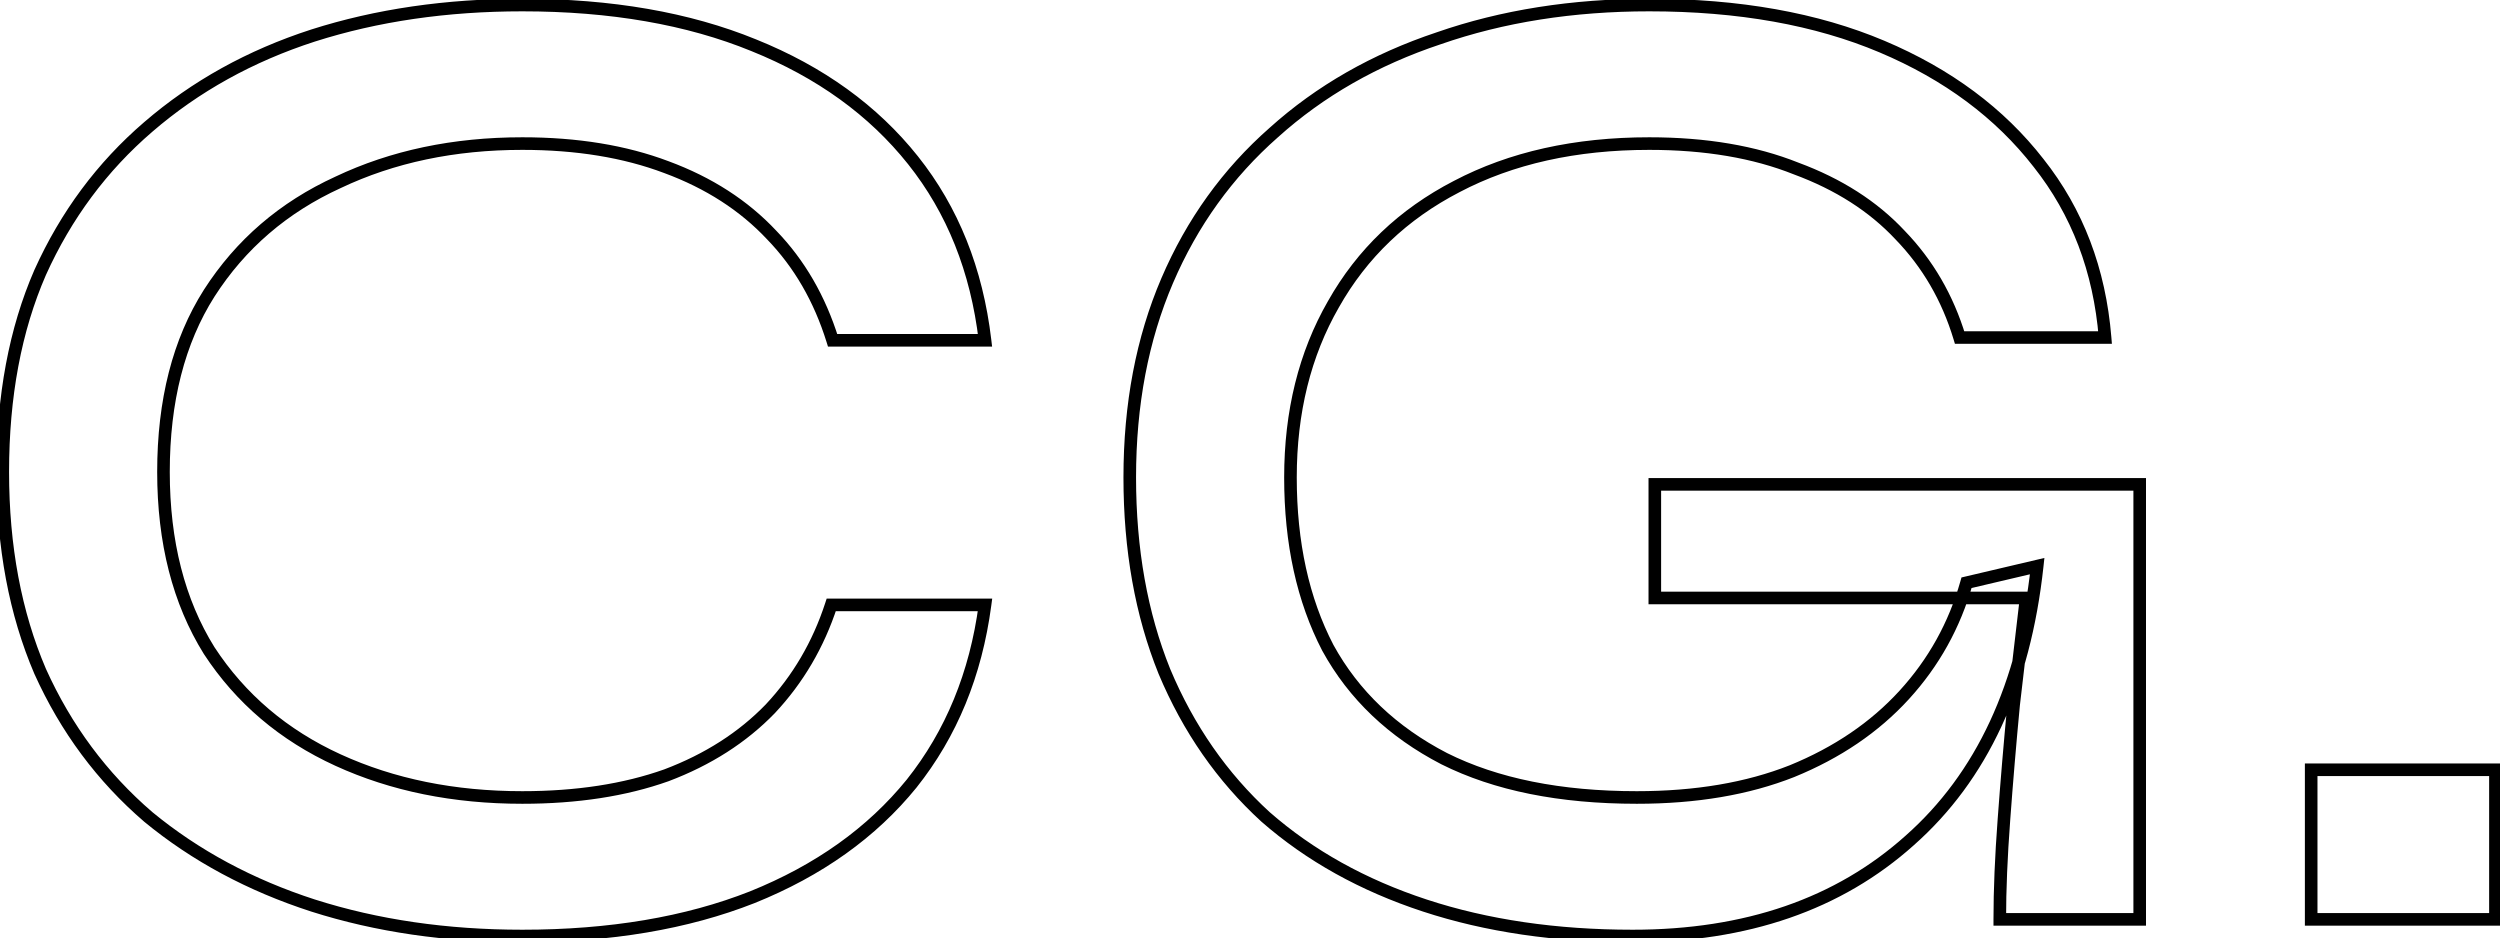 <svg width="397" height="149" viewBox="0 0 397 149" fill="none" xmlns="http://www.w3.org/2000/svg">
<mask id="path-1-outside-1_188_224" maskUnits="userSpaceOnUse" x="-1" y="-1" width="399" height="151" fill="black">
<rect fill="white" x="-1" y="-1" width="399" height="151"/>
<path d="M156.42 96.06C154.953 107.06 151.067 116.52 144.76 124.44C138.453 132.213 130.02 138.227 119.46 142.48C109.047 146.587 96.873 148.64 82.94 148.64C70.913 148.64 59.84 147.027 49.72 143.8C39.747 140.573 31.02 135.88 23.54 129.72C16.207 123.413 10.487 115.713 6.38 106.62C2.42 97.38 0.44 86.82 0.44 74.94C0.44 62.913 2.42 52.353 6.38 43.26C10.487 34.167 16.207 26.467 23.54 20.16C31.02 13.707 39.747 8.867 49.72 5.64C59.84 2.413 70.913 0.8 82.94 0.8C97.02 0.8 109.267 2.927 119.68 7.18C130.24 11.433 138.673 17.52 144.98 25.44C151.287 33.36 155.1 42.893 156.42 54.04H132.22C130.167 47.44 126.94 41.867 122.54 37.32C118.14 32.627 112.567 29.033 105.82 26.54C99.22 24.047 91.593 22.8 82.94 22.8C72.087 22.8 62.333 24.853 53.68 28.96C45.027 32.92 38.207 38.787 33.22 46.56C28.38 54.187 25.96 63.647 25.96 74.94C25.96 86.087 28.38 95.547 33.22 103.32C38.207 110.947 45.027 116.74 53.68 120.7C62.333 124.66 72.087 126.64 82.94 126.64C91.593 126.64 99.22 125.467 105.82 123.12C112.42 120.627 117.92 117.107 122.32 112.56C126.72 107.867 129.947 102.367 132 96.06H156.42ZM259.265 148.64C247.092 148.64 236.092 147.027 226.265 143.8C216.438 140.573 208.005 135.88 200.965 129.72C194.072 123.413 188.718 115.713 184.905 106.62C181.238 97.527 179.405 87.26 179.405 75.82C179.405 64.233 181.385 53.82 185.345 44.58C189.305 35.34 194.952 27.493 202.285 21.04C209.618 14.44 218.345 9.453 228.465 6.08C238.585 2.56 249.732 0.8 261.905 0.8C276.132 0.8 288.452 3 298.865 7.4C309.278 11.8 317.565 17.96 323.725 25.88C329.885 33.653 333.405 42.893 334.285 53.6H311.185C309.278 47.293 306.125 41.867 301.725 37.32C297.472 32.773 291.972 29.253 285.225 26.76C278.625 24.12 270.852 22.8 261.905 22.8C250.172 22.8 239.978 25.073 231.325 29.62C222.818 34.02 216.292 40.253 211.745 48.32C207.198 56.24 204.925 65.407 204.925 75.82C204.925 86.233 206.905 95.253 210.865 102.88C214.972 110.36 221.132 116.227 229.345 120.48C237.558 124.587 247.752 126.64 259.925 126.64C269.312 126.64 277.525 125.247 284.565 122.46C291.752 119.527 297.692 115.493 302.385 110.36C307.078 105.227 310.378 99.287 312.285 92.54L323.505 89.9C321.452 108.82 314.705 123.34 303.265 133.46C291.972 143.58 277.305 148.64 259.265 148.64ZM317.565 146C317.565 141.307 317.785 136.027 318.225 130.16C318.665 124.147 319.178 118.06 319.765 111.9C320.498 105.593 321.158 99.947 321.745 94.96H262.785V76.92H339.785V146H317.565ZM396.275 122.24V146H367.015V122.24H396.275Z"/>
</mask>
<path d="M156.42 96.06L157.411 96.192L157.562 95.06H156.42V96.06ZM144.76 124.44L145.537 125.07L145.542 125.063L144.76 124.44ZM119.46 142.48L119.827 143.41L119.834 143.408L119.46 142.48ZM49.72 143.8L49.412 144.751L49.416 144.753L49.72 143.8ZM23.54 129.72L22.888 130.478L22.896 130.485L22.904 130.492L23.54 129.72ZM6.38 106.62L5.461 107.014L5.465 107.023L5.469 107.032L6.38 106.62ZM6.38 43.26L5.469 42.848L5.463 42.861L6.38 43.26ZM23.54 20.16L24.192 20.918L24.193 20.917L23.54 20.16ZM49.72 5.64L49.416 4.687L49.412 4.689L49.72 5.64ZM119.68 7.18L119.302 8.106L119.306 8.108L119.68 7.18ZM144.98 25.44L145.762 24.817L145.762 24.817L144.98 25.44ZM156.42 54.04V55.04H157.545L157.413 53.922L156.42 54.04ZM132.22 54.04L131.265 54.337L131.484 55.04H132.22V54.04ZM122.54 37.32L121.81 38.004L121.816 38.01L121.821 38.015L122.54 37.32ZM105.82 26.54L105.467 27.476L105.473 27.478L105.82 26.54ZM53.68 28.96L54.096 29.869L54.109 29.863L53.68 28.96ZM33.22 46.56L32.378 46.02L32.376 46.024L33.22 46.56ZM33.22 103.32L32.371 103.849L32.377 103.858L32.383 103.867L33.22 103.32ZM53.68 120.7L53.264 121.609L53.264 121.609L53.68 120.7ZM105.82 123.12L106.155 124.062L106.164 124.059L106.173 124.055L105.82 123.12ZM122.32 112.56L123.039 113.255L123.044 113.25L123.05 113.244L122.32 112.56ZM132 96.06V95.06H131.274L131.049 95.75L132 96.06ZM155.429 95.928C153.984 106.766 150.161 116.052 143.978 123.817L145.542 125.063C151.972 116.988 155.923 107.354 157.411 96.192L155.429 95.928ZM143.983 123.81C137.798 131.434 129.511 137.354 119.086 141.552L119.834 143.408C130.529 139.1 139.109 132.992 145.537 125.07L143.983 123.81ZM119.093 141.55C108.821 145.601 96.777 147.64 82.94 147.64V149.64C96.969 149.64 109.272 147.573 119.827 143.41L119.093 141.55ZM82.94 147.64C71.003 147.64 60.033 146.039 50.024 142.847L49.416 144.753C59.647 148.015 70.824 149.64 82.94 149.64V147.64ZM50.028 142.849C40.164 139.657 31.551 135.022 24.176 128.948L22.904 130.492C30.489 136.738 39.329 141.489 49.412 144.751L50.028 142.849ZM24.192 128.962C16.973 122.753 11.34 115.173 7.291 106.208L5.469 107.032C9.633 116.254 15.44 124.073 22.888 130.478L24.192 128.962ZM7.299 106.226C3.401 97.131 1.44 86.709 1.44 74.94H-0.56C-0.56 86.931 1.439 97.629 5.461 107.014L7.299 106.226ZM1.44 74.94C1.44 63.022 3.402 52.603 7.297 43.659L5.463 42.861C1.438 52.104 -0.56 62.804 -0.56 74.94H1.44ZM7.291 43.672C11.34 34.707 16.973 27.127 24.192 20.918L22.888 19.402C15.44 25.807 9.633 33.626 5.469 42.848L7.291 43.672ZM24.193 20.917C31.566 14.556 40.174 9.78 50.028 6.591L49.412 4.689C39.32 7.954 30.474 12.857 22.887 19.403L24.193 20.917ZM50.024 6.593C60.033 3.401 71.003 1.8 82.94 1.8V-0.2C70.824 -0.2 59.647 1.425 49.416 4.687L50.024 6.593ZM82.94 1.8C96.922 1.8 109.035 3.912 119.302 8.106L120.058 6.254C109.499 1.941 97.118 -0.2 82.94 -0.2V1.8ZM119.306 8.108C129.726 12.305 138.012 18.294 144.198 26.063L145.762 24.817C139.335 16.746 130.754 10.562 120.054 6.252L119.306 8.108ZM144.198 26.063C150.376 33.822 154.126 43.175 155.427 54.158L157.413 53.922C156.074 42.612 152.197 32.898 145.762 24.817L144.198 26.063ZM156.42 53.04H132.22V55.04H156.42V53.04ZM133.175 53.743C131.079 47.008 127.777 41.294 123.259 36.625L121.821 38.015C126.103 42.44 129.254 47.872 131.265 54.337L133.175 53.743ZM123.27 36.636C118.751 31.817 113.042 28.143 106.167 25.602L105.473 27.478C112.092 29.924 117.529 33.437 121.81 38.004L123.27 36.636ZM106.173 25.605C99.438 23.06 91.688 21.8 82.94 21.8V23.8C91.499 23.8 99.002 25.033 105.467 27.476L106.173 25.605ZM82.94 21.8C71.958 21.8 62.055 23.878 53.251 28.057L54.109 29.863C62.611 25.828 72.215 23.8 82.94 23.8V21.8ZM53.264 28.051C44.442 32.088 37.472 38.08 32.378 46.02L34.062 47.1C38.942 39.493 45.611 33.752 54.096 29.869L53.264 28.051ZM32.376 46.024C27.411 53.847 24.96 63.504 24.96 74.94H26.96C26.96 63.789 29.349 54.526 34.064 47.096L32.376 46.024ZM24.96 74.94C24.96 86.233 27.413 95.885 32.371 103.849L34.069 102.791C29.347 95.208 26.96 85.941 26.96 74.94H24.96ZM32.383 103.867C37.478 111.659 44.447 117.574 53.264 121.609L54.096 119.791C45.606 115.906 38.936 110.234 34.057 102.773L32.383 103.867ZM53.264 121.609C62.065 125.637 71.963 127.64 82.94 127.64V125.64C72.21 125.64 62.602 123.683 54.096 119.791L53.264 121.609ZM82.94 127.64C91.682 127.64 99.425 126.455 106.155 124.062L105.485 122.178C99.014 124.478 91.505 125.64 82.94 125.64V127.64ZM106.173 124.055C112.895 121.516 118.525 117.92 123.039 113.255L121.601 111.865C117.315 116.294 111.945 119.737 105.467 122.185L106.173 124.055ZM123.05 113.244C127.553 108.44 130.854 102.811 132.951 96.37L131.049 95.75C129.04 101.922 125.887 107.293 121.59 111.876L123.05 113.244ZM132 97.06H156.42V95.06H132V97.06ZM200.965 129.72L200.29 130.458L200.298 130.465L200.306 130.473L200.965 129.72ZM184.905 106.62L183.977 106.994L183.983 107.007L184.905 106.62ZM185.345 44.58L186.264 44.974L186.264 44.974L185.345 44.58ZM202.285 21.04L202.946 21.791L202.954 21.783L202.285 21.04ZM228.465 6.08L228.781 7.029L228.793 7.024L228.465 6.08ZM298.865 7.4L299.254 6.479L299.254 6.479L298.865 7.4ZM323.725 25.88L322.935 26.494L322.941 26.501L323.725 25.88ZM334.285 53.6V54.6H335.37L335.281 53.518L334.285 53.6ZM311.185 53.6L310.228 53.889L310.442 54.6H311.185V53.6ZM301.725 37.32L300.995 38.003L301 38.009L301.006 38.015L301.725 37.32ZM285.225 26.76L284.853 27.689L284.866 27.693L284.878 27.698L285.225 26.76ZM231.325 29.62L231.784 30.508L231.79 30.505L231.325 29.62ZM211.745 48.32L212.612 48.818L212.616 48.811L211.745 48.32ZM210.865 102.88L209.977 103.341L209.983 103.351L209.988 103.361L210.865 102.88ZM229.345 120.48L228.885 121.368L228.891 121.371L228.898 121.374L229.345 120.48ZM284.565 122.46L284.933 123.39L284.943 123.386L284.565 122.46ZM302.385 110.36L301.647 109.685L301.647 109.685L302.385 110.36ZM312.285 92.54L312.056 91.567L311.483 91.701L311.323 92.268L312.285 92.54ZM323.505 89.9L324.499 90.008L324.651 88.603L323.276 88.927L323.505 89.9ZM303.265 133.46L302.602 132.711L302.597 132.715L303.265 133.46ZM317.565 146H316.565V147H317.565V146ZM318.225 130.16L319.222 130.235L319.222 130.233L318.225 130.16ZM319.765 111.9L318.772 111.784L318.77 111.795L318.769 111.805L319.765 111.9ZM321.745 94.96L322.738 95.077L322.869 93.96H321.745V94.96ZM262.785 94.96H261.785V95.96H262.785V94.96ZM262.785 76.92V75.92H261.785V76.92H262.785ZM339.785 76.92H340.785V75.92H339.785V76.92ZM339.785 146V147H340.785V146H339.785ZM259.265 147.64C247.179 147.64 236.287 146.038 226.577 142.85L225.953 144.75C235.896 148.015 247.004 149.64 259.265 149.64V147.64ZM226.577 142.85C216.864 139.661 208.552 135.03 201.623 128.967L200.306 130.473C207.458 136.73 216.012 141.486 225.953 144.75L226.577 142.85ZM201.64 128.982C194.859 122.779 189.588 115.201 185.827 106.233L183.983 107.007C187.849 116.226 193.284 124.048 200.29 130.458L201.64 128.982ZM185.832 106.246C182.221 97.29 180.405 87.153 180.405 75.82H178.405C178.405 87.367 180.256 97.764 183.977 106.994L185.832 106.246ZM180.405 75.82C180.405 64.348 182.365 54.072 186.264 44.974L184.426 44.186C180.405 53.568 178.405 64.118 178.405 75.82H180.405ZM186.264 44.974C190.167 35.867 195.727 28.143 202.945 21.791L201.624 20.289C194.176 26.844 188.443 34.813 184.426 44.186L186.264 44.974ZM202.954 21.783C210.177 15.283 218.781 10.362 228.781 7.029L228.149 5.131C217.909 8.545 209.059 13.597 201.616 20.297L202.954 21.783ZM228.793 7.024C238.794 3.546 249.828 1.8 261.905 1.8V-0.2C249.635 -0.2 238.375 1.574 228.136 5.135L228.793 7.024ZM261.905 1.8C276.031 1.8 288.213 3.985 298.476 8.321L299.254 6.479C288.69 2.015 276.232 -0.2 261.905 -0.2V1.8ZM298.476 8.321C308.752 12.663 316.893 18.725 322.935 26.494L324.514 25.266C318.237 17.195 309.805 10.937 299.254 6.479L298.476 8.321ZM322.941 26.501C328.968 34.107 332.423 43.155 333.288 53.682L335.281 53.518C334.387 42.632 330.801 33.2 324.509 25.259L322.941 26.501ZM334.285 52.6H311.185V54.6H334.285V52.6ZM312.142 53.311C310.191 46.858 306.959 41.29 302.443 36.625L301.006 38.015C305.291 42.443 308.365 47.729 310.228 53.889L312.142 53.311ZM302.455 36.637C298.08 31.96 292.441 28.361 285.572 25.822L284.878 27.698C291.502 30.146 296.863 33.587 300.995 38.003L302.455 36.637ZM285.596 25.831C278.852 23.134 270.947 21.8 261.905 21.8V23.8C270.756 23.8 278.398 25.106 284.853 27.689L285.596 25.831ZM261.905 21.8C250.042 21.8 239.683 24.099 230.86 28.735L231.79 30.505C240.274 26.048 250.301 23.8 261.905 23.8V21.8ZM230.865 28.732C222.192 33.218 215.519 39.587 210.874 47.829L212.616 48.811C217.064 40.92 223.444 34.822 231.784 30.508L230.865 28.732ZM210.878 47.822C206.232 55.914 203.925 65.257 203.925 75.82H205.925C205.925 65.556 208.164 56.566 212.612 48.818L210.878 47.822ZM203.925 75.82C203.925 86.36 205.929 95.545 209.977 103.341L211.752 102.419C207.88 94.962 205.925 86.106 205.925 75.82H203.925ZM209.988 103.361C214.198 111.03 220.511 117.031 228.885 121.368L229.805 119.592C221.752 115.422 215.745 109.69 211.741 102.399L209.988 103.361ZM228.898 121.374C237.287 125.569 247.645 127.64 259.925 127.64V125.64C247.858 125.64 237.829 123.604 229.792 119.586L228.898 121.374ZM259.925 127.64C269.408 127.64 277.751 126.233 284.933 123.39L284.197 121.53C277.298 124.261 269.215 125.64 259.925 125.64V127.64ZM284.943 123.386C292.251 120.403 298.319 116.29 303.123 111.035L301.647 109.685C297.065 114.697 291.252 118.65 284.187 121.534L284.943 123.386ZM303.123 111.035C307.922 105.786 311.298 99.707 313.247 92.812L311.323 92.268C309.458 98.866 306.234 104.668 301.647 109.685L303.123 111.035ZM312.514 93.513L323.734 90.873L323.276 88.927L312.056 91.567L312.514 93.513ZM322.511 89.792C320.477 108.528 313.813 122.794 302.602 132.711L303.927 134.209C315.597 123.886 322.426 109.112 324.499 90.008L322.511 89.792ZM302.597 132.715C291.521 142.641 277.108 147.64 259.265 147.64V149.64C277.502 149.64 292.422 144.519 303.932 134.205L302.597 132.715ZM318.565 146C318.565 141.337 318.783 136.082 319.222 130.235L317.228 130.085C316.786 135.971 316.565 141.276 316.565 146H318.565ZM319.222 130.233C319.662 124.227 320.174 118.148 320.76 111.995L318.769 111.805C318.182 117.972 317.668 124.066 317.228 130.087L319.222 130.233ZM320.758 112.016C321.491 105.709 322.151 100.063 322.738 95.077L320.752 94.843C320.165 99.83 319.505 105.477 318.772 111.784L320.758 112.016ZM321.745 93.96H262.785V95.96H321.745V93.96ZM263.785 94.96V76.92H261.785V94.96H263.785ZM262.785 77.92H339.785V75.92H262.785V77.92ZM338.785 76.92V146H340.785V76.92H338.785ZM339.785 145H317.565V147H339.785V145ZM396.275 122.24H397.275V121.24H396.275V122.24ZM396.275 146V147H397.275V146H396.275ZM367.015 146H366.015V147H367.015V146ZM367.015 122.24V121.24H366.015V122.24H367.015ZM395.275 122.24V146H397.275V122.24H395.275ZM396.275 145H367.015V147H396.275V145ZM368.015 146V122.24H366.015V146H368.015ZM367.015 123.24H396.275V121.24H367.015V123.24Z" fill="black" mask="url(#path-1-outside-1_188_224)"/>
</svg>
